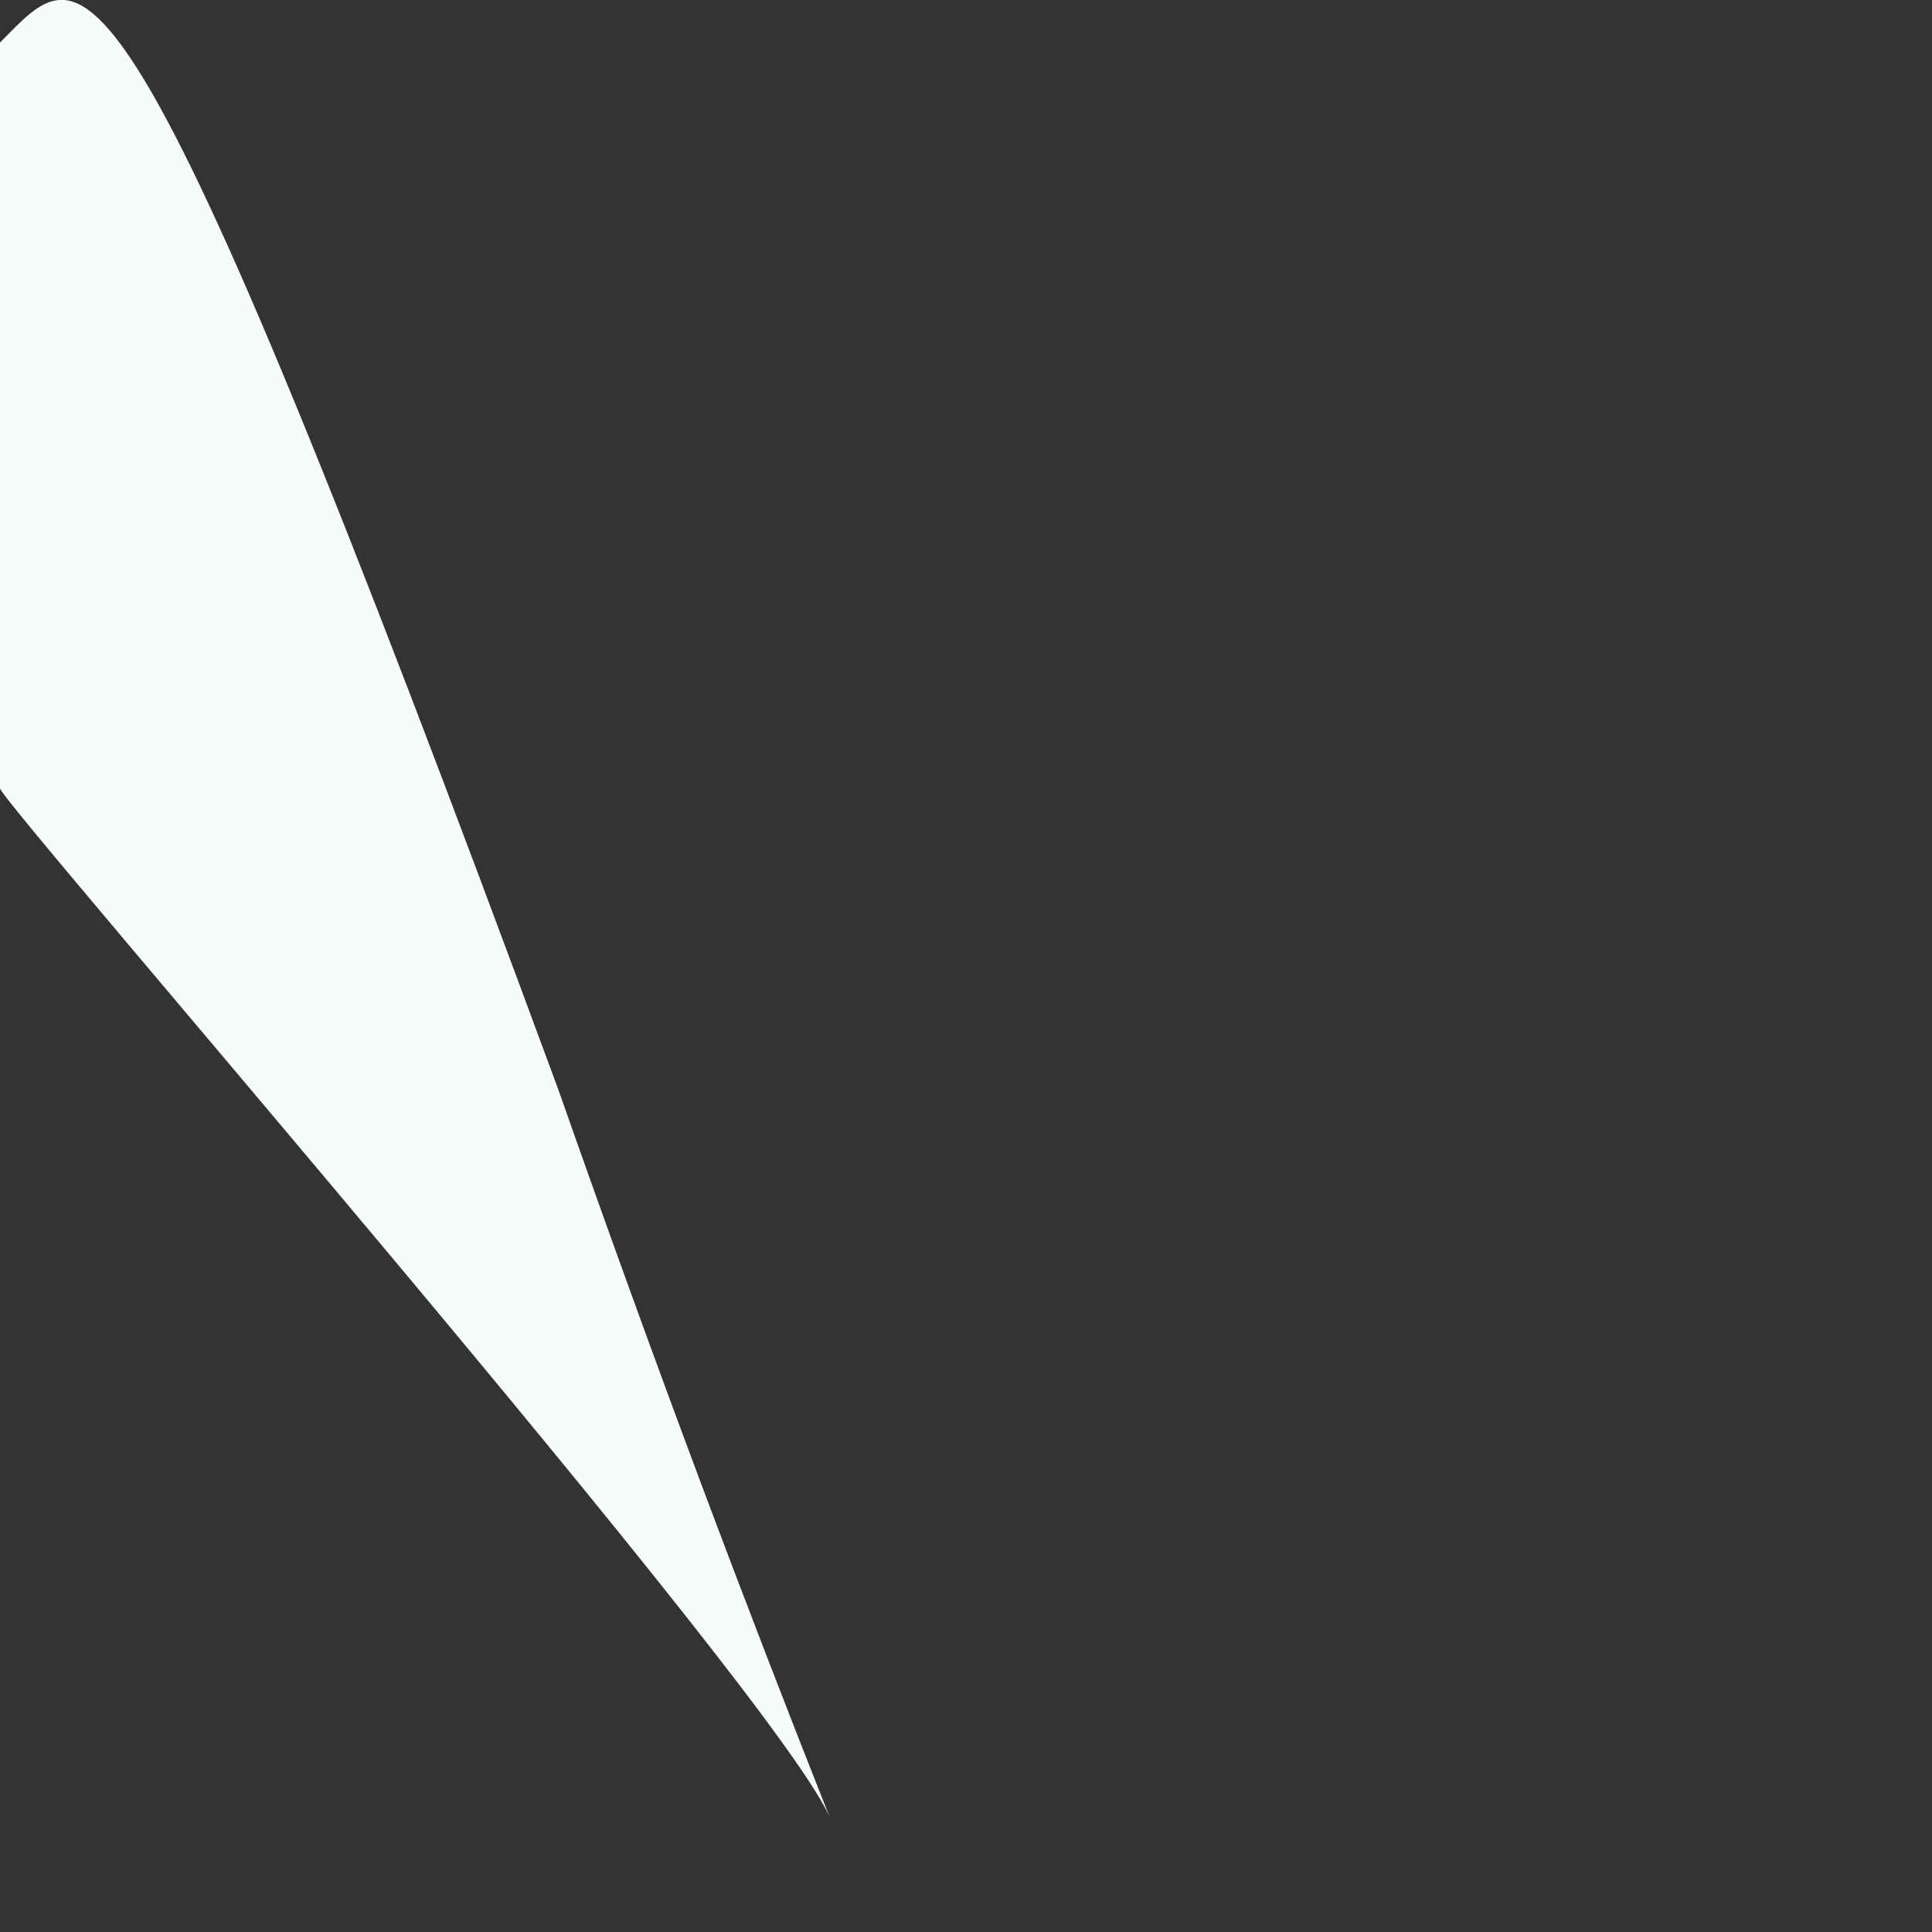 <?xml version="1.0" encoding="utf-8"?>
<svg xmlns="http://www.w3.org/2000/svg" fill="none" height="100%" overflow="visible" preserveAspectRatio="none" style="display: block;" viewBox="0 0 1 1" width="100%">
<rect x="0" y="0" width="1" height="1" fill="#333333" stroke="none"/>
<path d="M0 0.022C0 0.244 0 0.4 0 0.408C0 0.415 0.408 0.883 0.43 0.942C0.386 0.831 0.341 0.712 0.289 0.564C0.059 -0.06 0.045 -0.023 0 0.022Z" fill="#F7FBFC" id="Vector"/>
</svg>